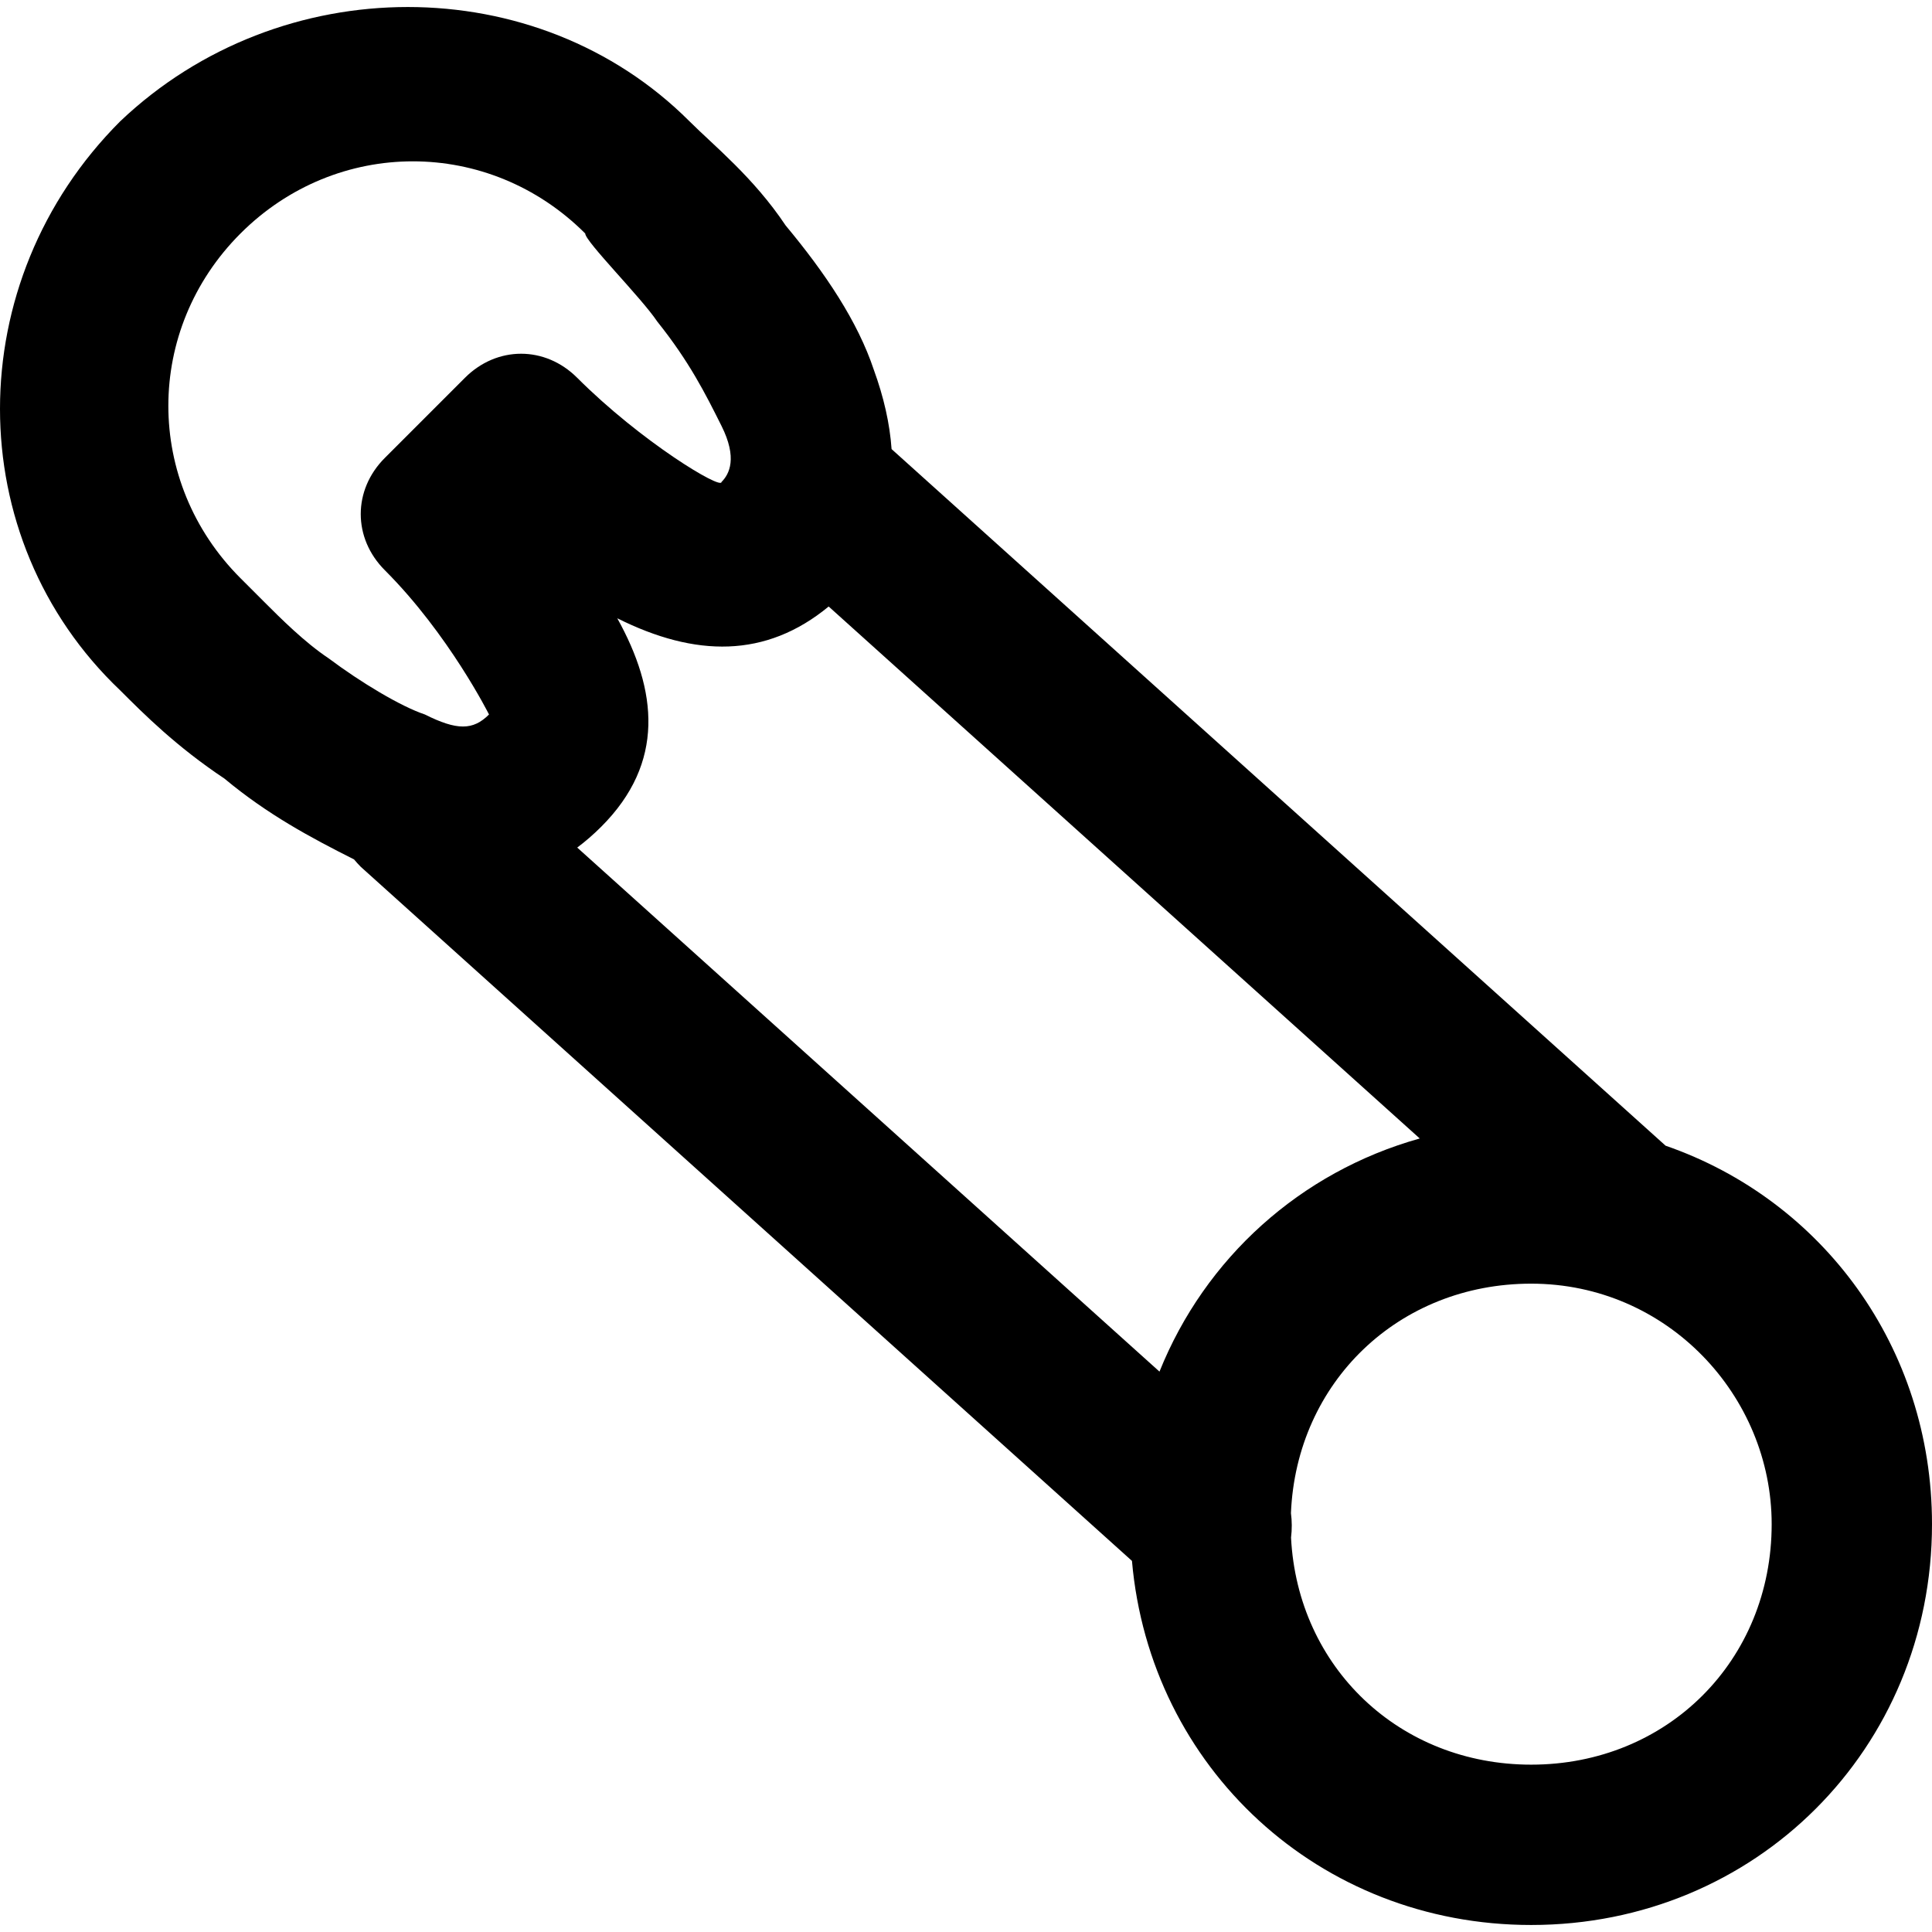 <?xml version="1.0" encoding="iso-8859-1"?>
<!-- Generator: Adobe Illustrator 19.0.0, SVG Export Plug-In . SVG Version: 6.00 Build 0)  -->
<svg version="1.1" id="Layer_1" xmlns="http://www.w3.org/2000/svg" xmlns:xlink="http://www.w3.org/1999/xlink" x="0px" y="0px"
	 viewBox="0 0 514.133 514.133" style="enable-background:new 0 0 514.133 514.133;" xml:space="preserve">
<g>
	<g>
		<path d="M443.236,304.886L237.261,119.509c-0.471-6.79-2.087-13.847-4.728-21.109c-4.267-12.8-12.8-25.6-23.467-38.4
			c-8.533-12.8-19.2-21.333-25.6-27.733C142.933-8.267,74.667-8.267,32,32.267C-10.667,74.933-10.667,143.2,32,183.733
			c6.4,6.4,14.933,14.933,27.733,23.467c11.495,9.579,22.989,15.716,34.483,21.503c0.56,0.675,1.152,1.332,1.783,1.964
			l205.232,184.709c4.801,54.998,49.802,96.891,106.234,96.891c59.733,0,106.667-46.933,106.667-106.667
			C514.133,358.467,484.909,319.311,443.236,304.886z M308.555,365.006L153.606,225.552c2.191-1.638,4.324-3.483,6.394-5.552
			c17.067-17.067,14.933-36.267,4.267-55.467c20.775,10.387,39.526,10.653,56.255-3.131l157.293,141.564
			C346.036,311.867,320.671,334.831,308.555,365.006z M70.4,160.267c-2.133-2.133-4.267-4.267-6.4-6.4
			c-25.6-25.6-25.6-66.133,0-91.733c25.6-25.6,66.133-25.6,91.733,0c0,2.133,14.933,17.067,19.2,23.467
			c8.533,10.667,12.8,19.2,17.067,27.733s2.133,12.8,0,14.933c0,2.133-21.333-10.667-38.4-27.733
			c-8.533-8.533-21.333-8.533-29.867,0L102.4,121.867c-8.533,8.533-8.533,21.333,0,29.867c17.067,17.067,27.733,38.4,27.733,38.4
			c-4.267,4.267-8.533,4.267-17.067,0C106.667,188,96,181.6,87.467,175.2C81.067,170.933,74.667,164.533,70.4,160.267z
			 M407.467,469.6c-35.063,0-62.145-25.924-63.904-60.418c0.265-2.175,0.264-4.381-0.026-6.513
			c1.451-34.818,28.648-61.069,63.93-61.069c36.267,0,64,29.867,64,64C471.467,441.867,443.733,469.6,407.467,469.6z"/>
	</g>
</g>
<g>
</g>
<g>
</g>
<g>
</g>
<g>
</g>
<g>
</g>
<g>
</g>
<g>
</g>
<g>
</g>
<g>
</g>
<g>
</g>
<g>
</g>
<g>
</g>
<g>
</g>
<g>
</g>
<g>
</g>
</svg>
